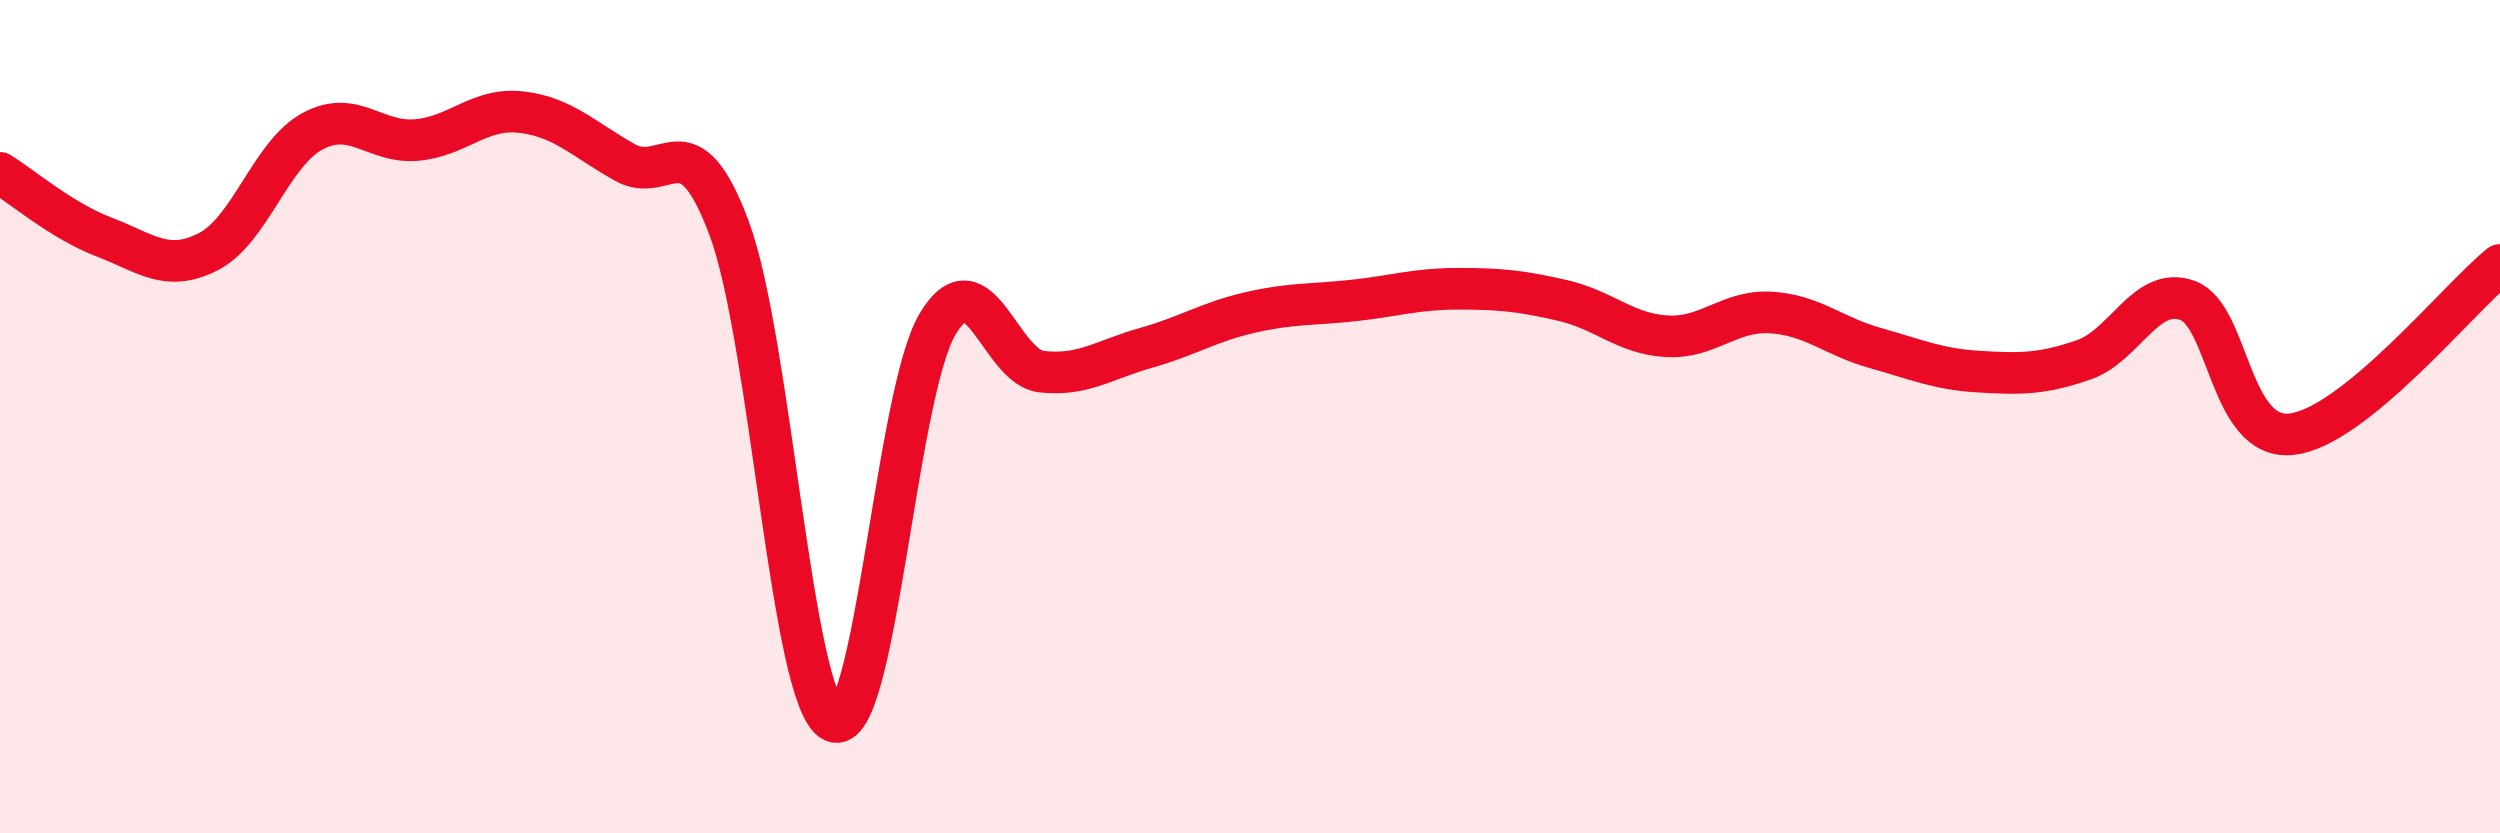 
    <svg width="60" height="20" viewBox="0 0 60 20" xmlns="http://www.w3.org/2000/svg">
      <path
        d="M 0,4.15 C 0.5,4.46 1.5,5.31 2.5,5.69 C 3.5,6.07 4,6.55 5,6.04 C 6,5.53 6.5,3.69 7.5,3.15 C 8.5,2.61 9,3.45 10,3.36 C 11,3.27 11.5,2.58 12.5,2.69 C 13.5,2.8 14,3.34 15,3.9 C 16,4.46 16.5,2.8 17.5,5.48 C 18.5,8.16 19,16.85 20,17.31 C 21,17.77 21.5,9.46 22.5,7.78 C 23.5,6.1 24,8.81 25,8.92 C 26,9.03 26.5,8.63 27.5,8.35 C 28.5,8.07 29,7.73 30,7.5 C 31,7.27 31.5,7.32 32.5,7.21 C 33.5,7.1 34,6.93 35,6.93 C 36,6.93 36.5,6.98 37.5,7.21 C 38.5,7.44 39,8.01 40,8.07 C 41,8.13 41.5,7.44 42.5,7.5 C 43.5,7.56 44,8.07 45,8.35 C 46,8.63 46.5,8.86 47.5,8.92 C 48.5,8.98 49,8.98 50,8.64 C 51,8.3 51.5,6.85 52.5,7.21 C 53.5,7.57 53.5,10.59 55,10.42 C 56.5,10.25 59,7.17 60,6.36L60 20L0 20Z"
        fill="#EB0A25"
        opacity="0.1"
        stroke-linecap="round"
        stroke-linejoin="round"
      />
      <path
        d="M 0,4.15 C 0.5,4.46 1.5,5.31 2.5,5.69 C 3.5,6.07 4,6.55 5,6.04 C 6,5.53 6.5,3.69 7.5,3.15 C 8.5,2.61 9,3.45 10,3.36 C 11,3.27 11.5,2.58 12.5,2.69 C 13.5,2.8 14,3.34 15,3.9 C 16,4.46 16.5,2.8 17.5,5.48 C 18.5,8.16 19,16.85 20,17.31 C 21,17.77 21.5,9.46 22.5,7.78 C 23.5,6.1 24,8.81 25,8.92 C 26,9.03 26.5,8.63 27.5,8.35 C 28.5,8.07 29,7.73 30,7.5 C 31,7.27 31.5,7.32 32.5,7.21 C 33.5,7.1 34,6.93 35,6.93 C 36,6.93 36.5,6.98 37.5,7.21 C 38.5,7.44 39,8.01 40,8.07 C 41,8.13 41.5,7.44 42.5,7.5 C 43.5,7.56 44,8.07 45,8.35 C 46,8.63 46.5,8.86 47.5,8.92 C 48.5,8.98 49,8.98 50,8.64 C 51,8.3 51.5,6.85 52.5,7.21 C 53.5,7.57 53.5,10.59 55,10.42 C 56.5,10.25 59,7.17 60,6.36"
        stroke="#EB0A25"
        stroke-width="1"
        fill="none"
        stroke-linecap="round"
        stroke-linejoin="round"
      />
    </svg>
  